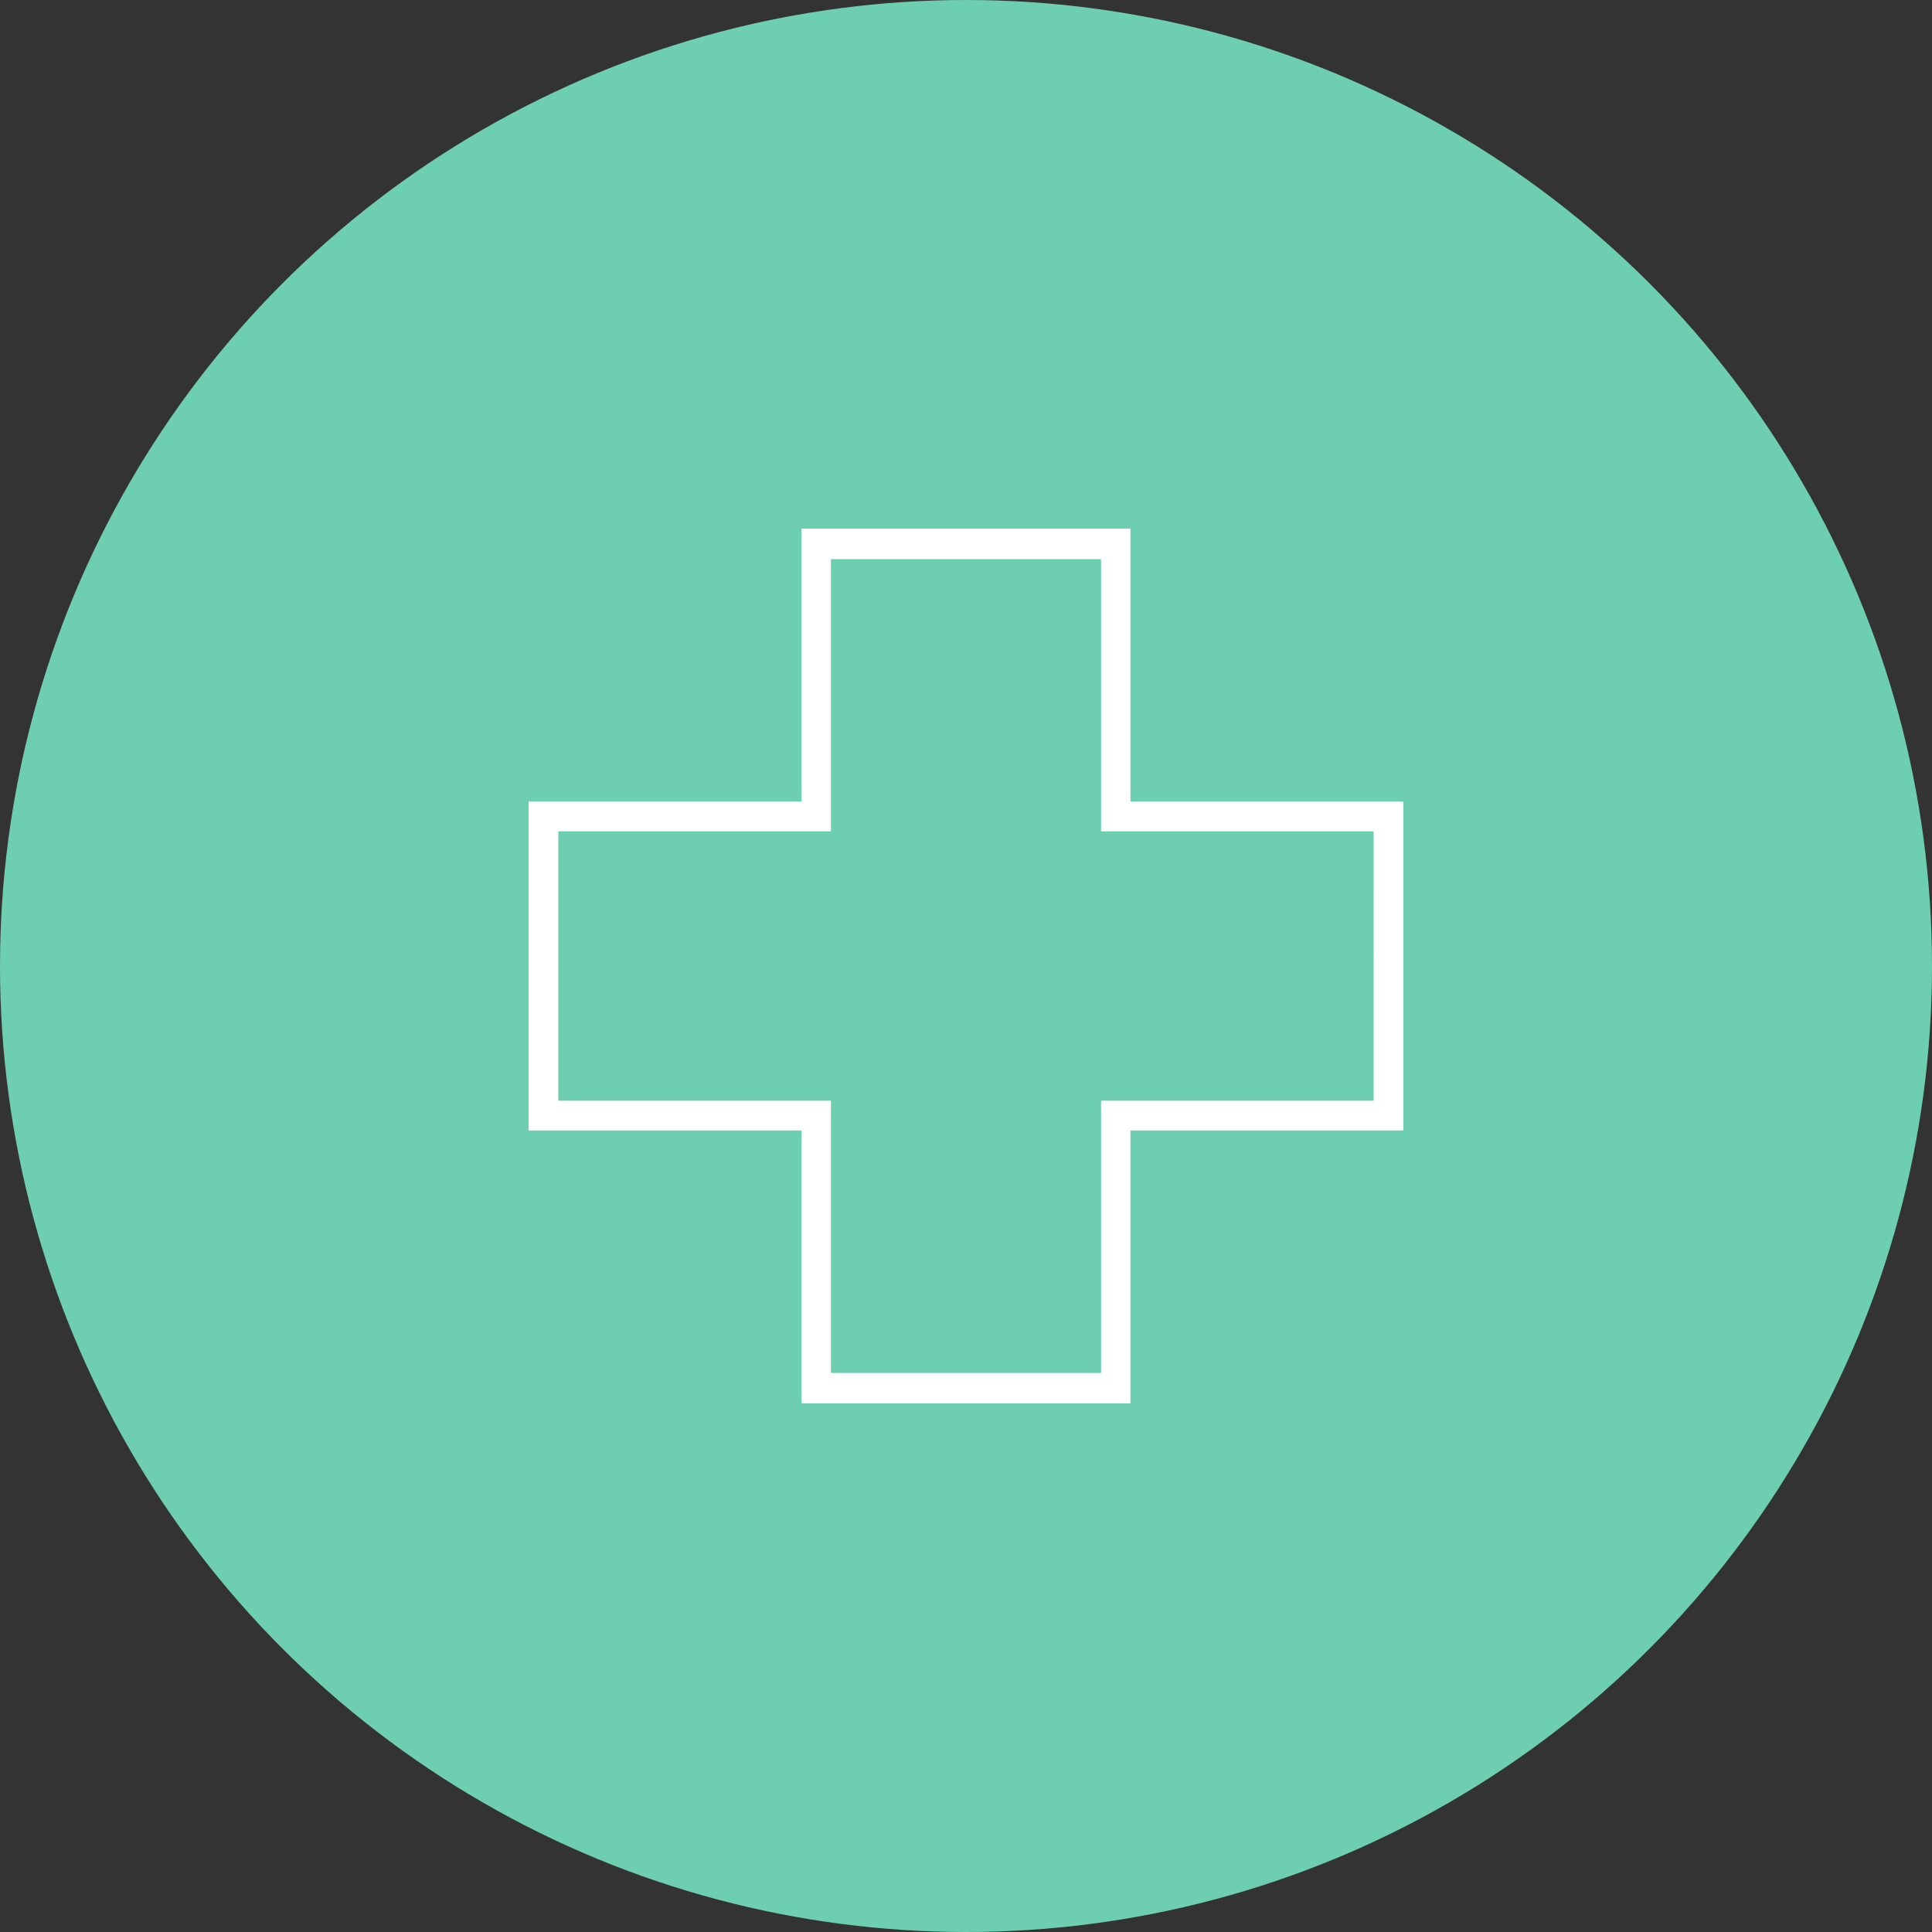 <svg xmlns="http://www.w3.org/2000/svg" width="89" height="89" viewBox="0 0 89 89">
  <rect x="0" y="0" width="89" height="89" fill="#333333" stroke="none"/>
  <g id="Group_3339" data-name="Group 3339" transform="translate(-765.048 -1024)">
    <circle id="Ellipse_431" data-name="Ellipse 431" cx="44.5" cy="44.5" r="44.5" transform="translate(765.048 1024)" fill="#6eceb2"/>
    <path id="Path_1436" data-name="Path 1436" d="M77.775,234.928V222.354H62.622v12.574H50.05v15.151H62.622v12.574H77.775V250.079H90.347V234.928Zm11.2,13.782H76.421v12.54H63.976V248.71H51.419V236.3H63.976v-12.54H76.421V236.3H88.978Z" transform="translate(739.349 825.997)" fill="#fff"/>
  </g>
</svg>
